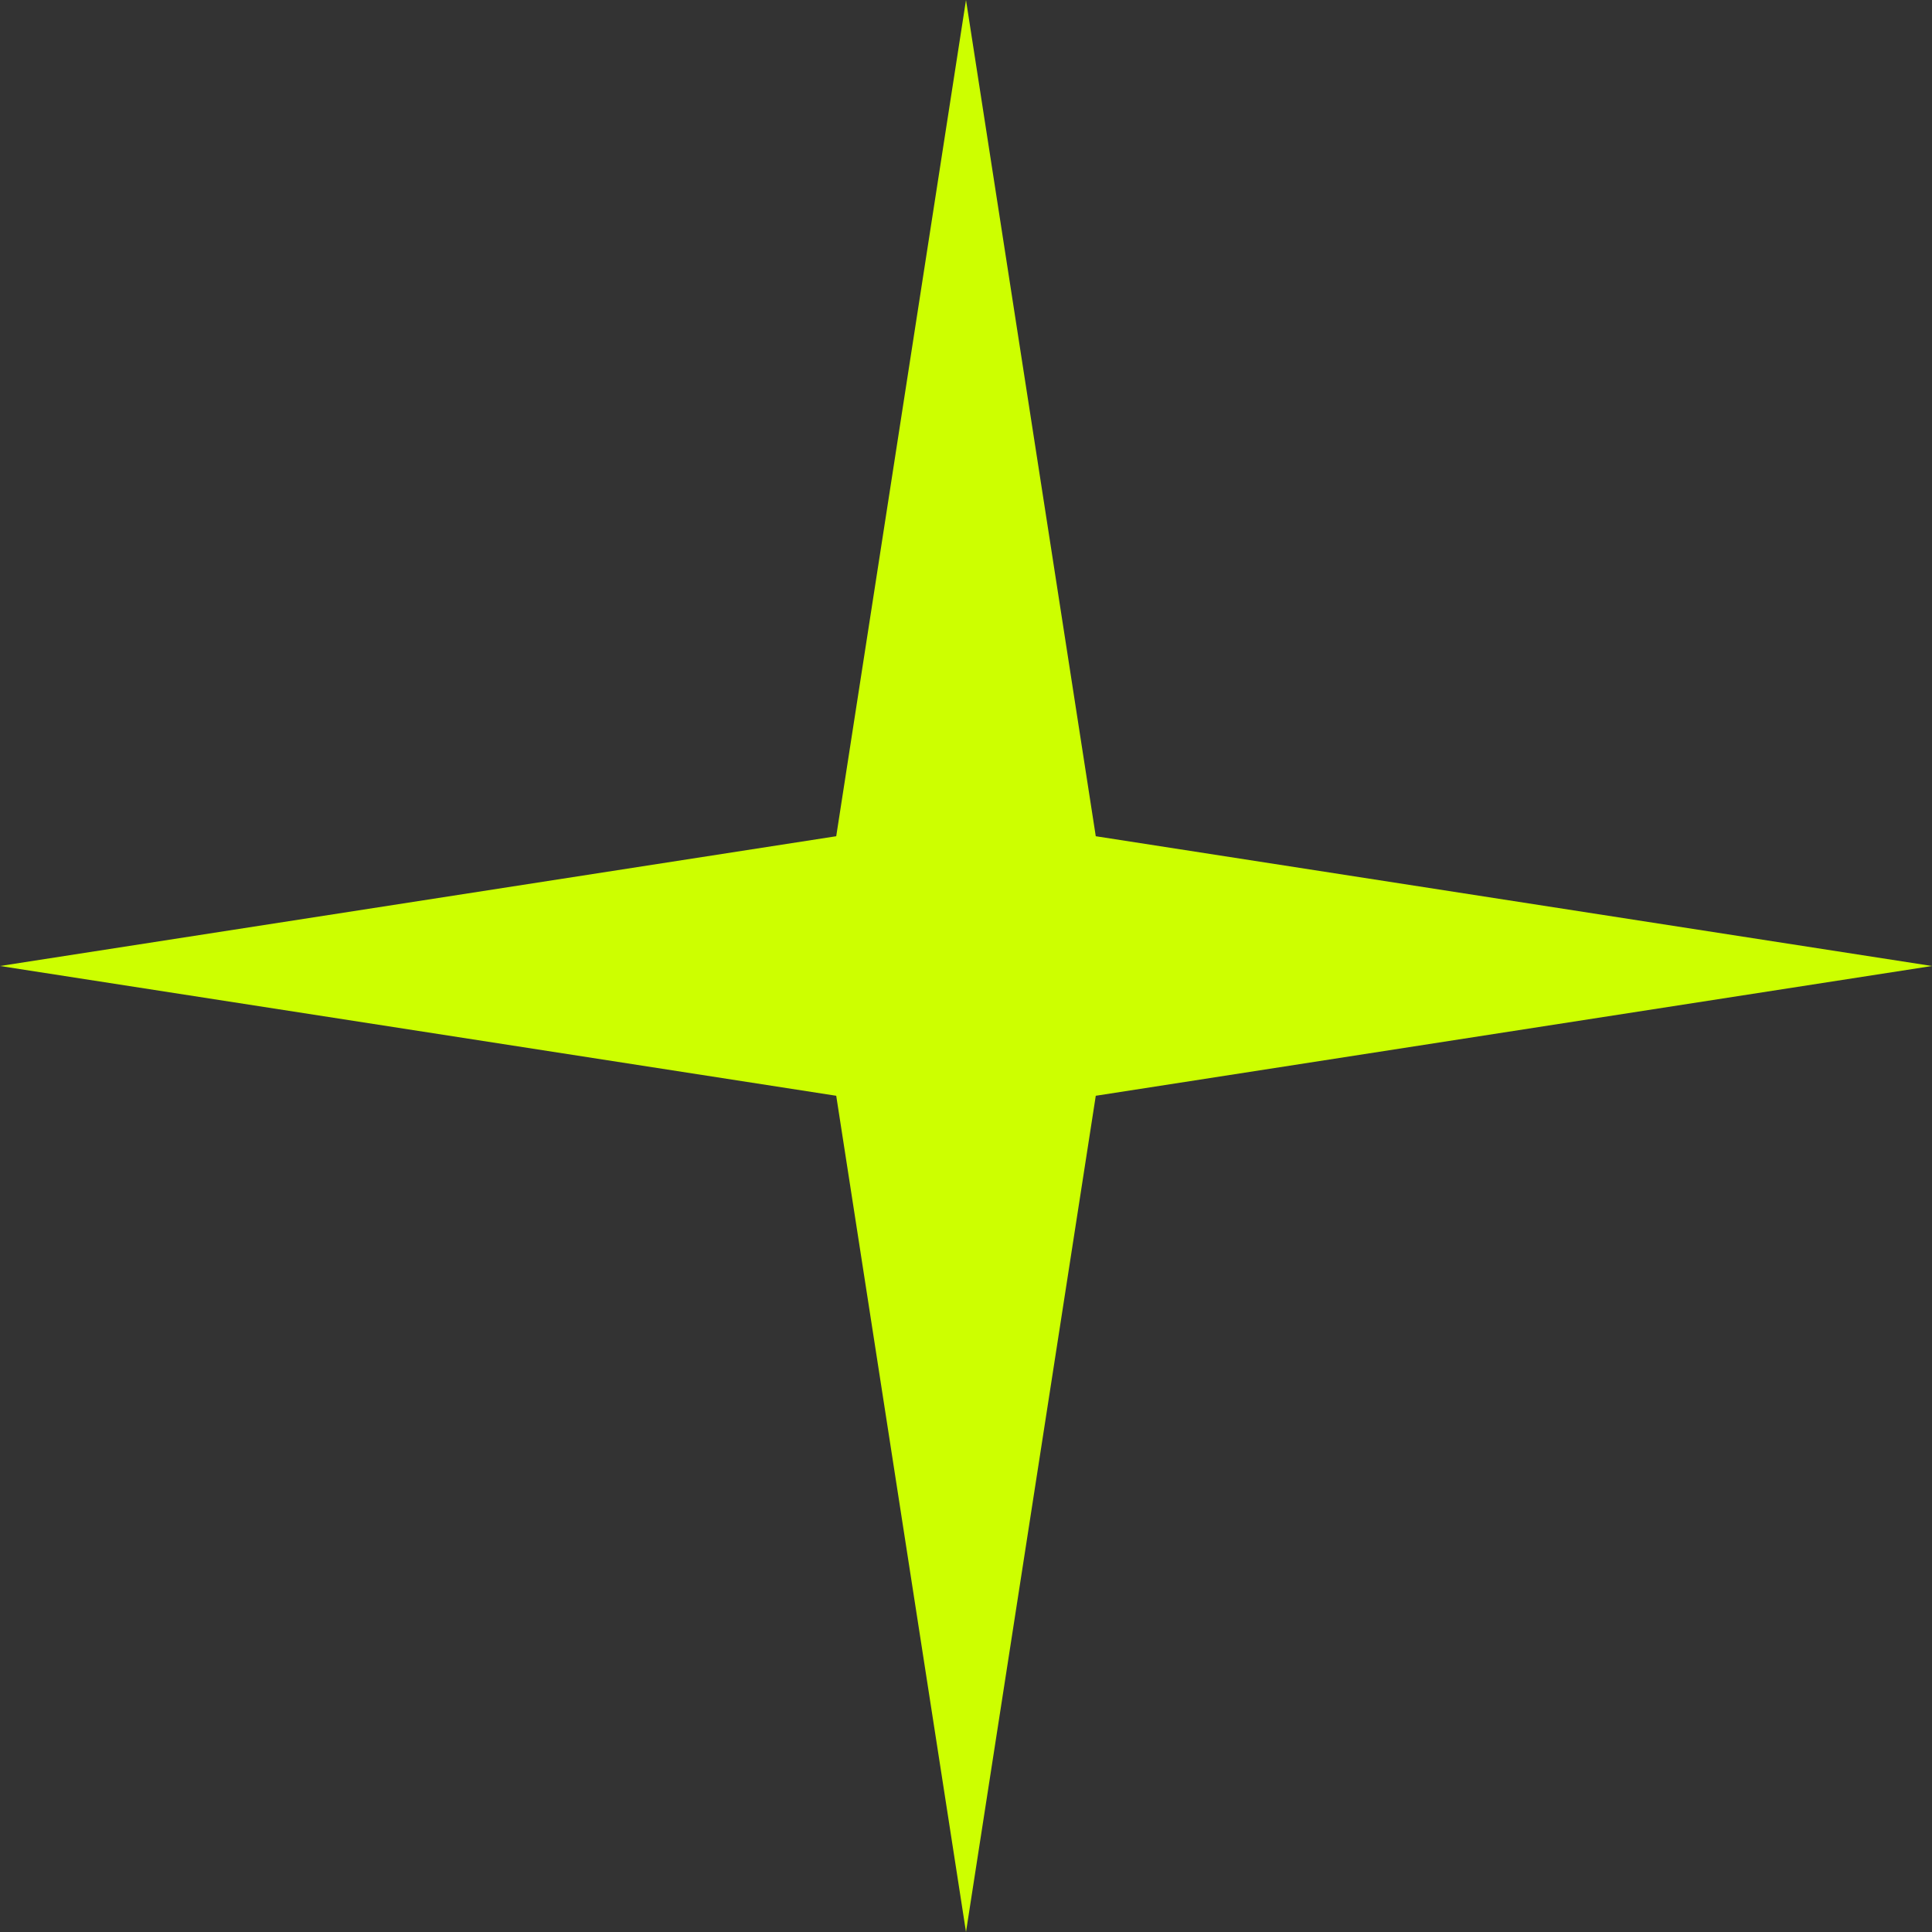 <svg width="47" height="47" viewBox="0 0 47 47" fill="none" xmlns="http://www.w3.org/2000/svg">
<rect x="0" y="0" width="47" height="47" fill="#333333" stroke="none"/>
<path d="M23.5 0L26.657 20.343L47 23.5L26.657 26.657L23.5 47L20.343 26.657L0 23.5L20.343 20.343L23.5 0Z" fill="#CDFF00"/>
</svg>
